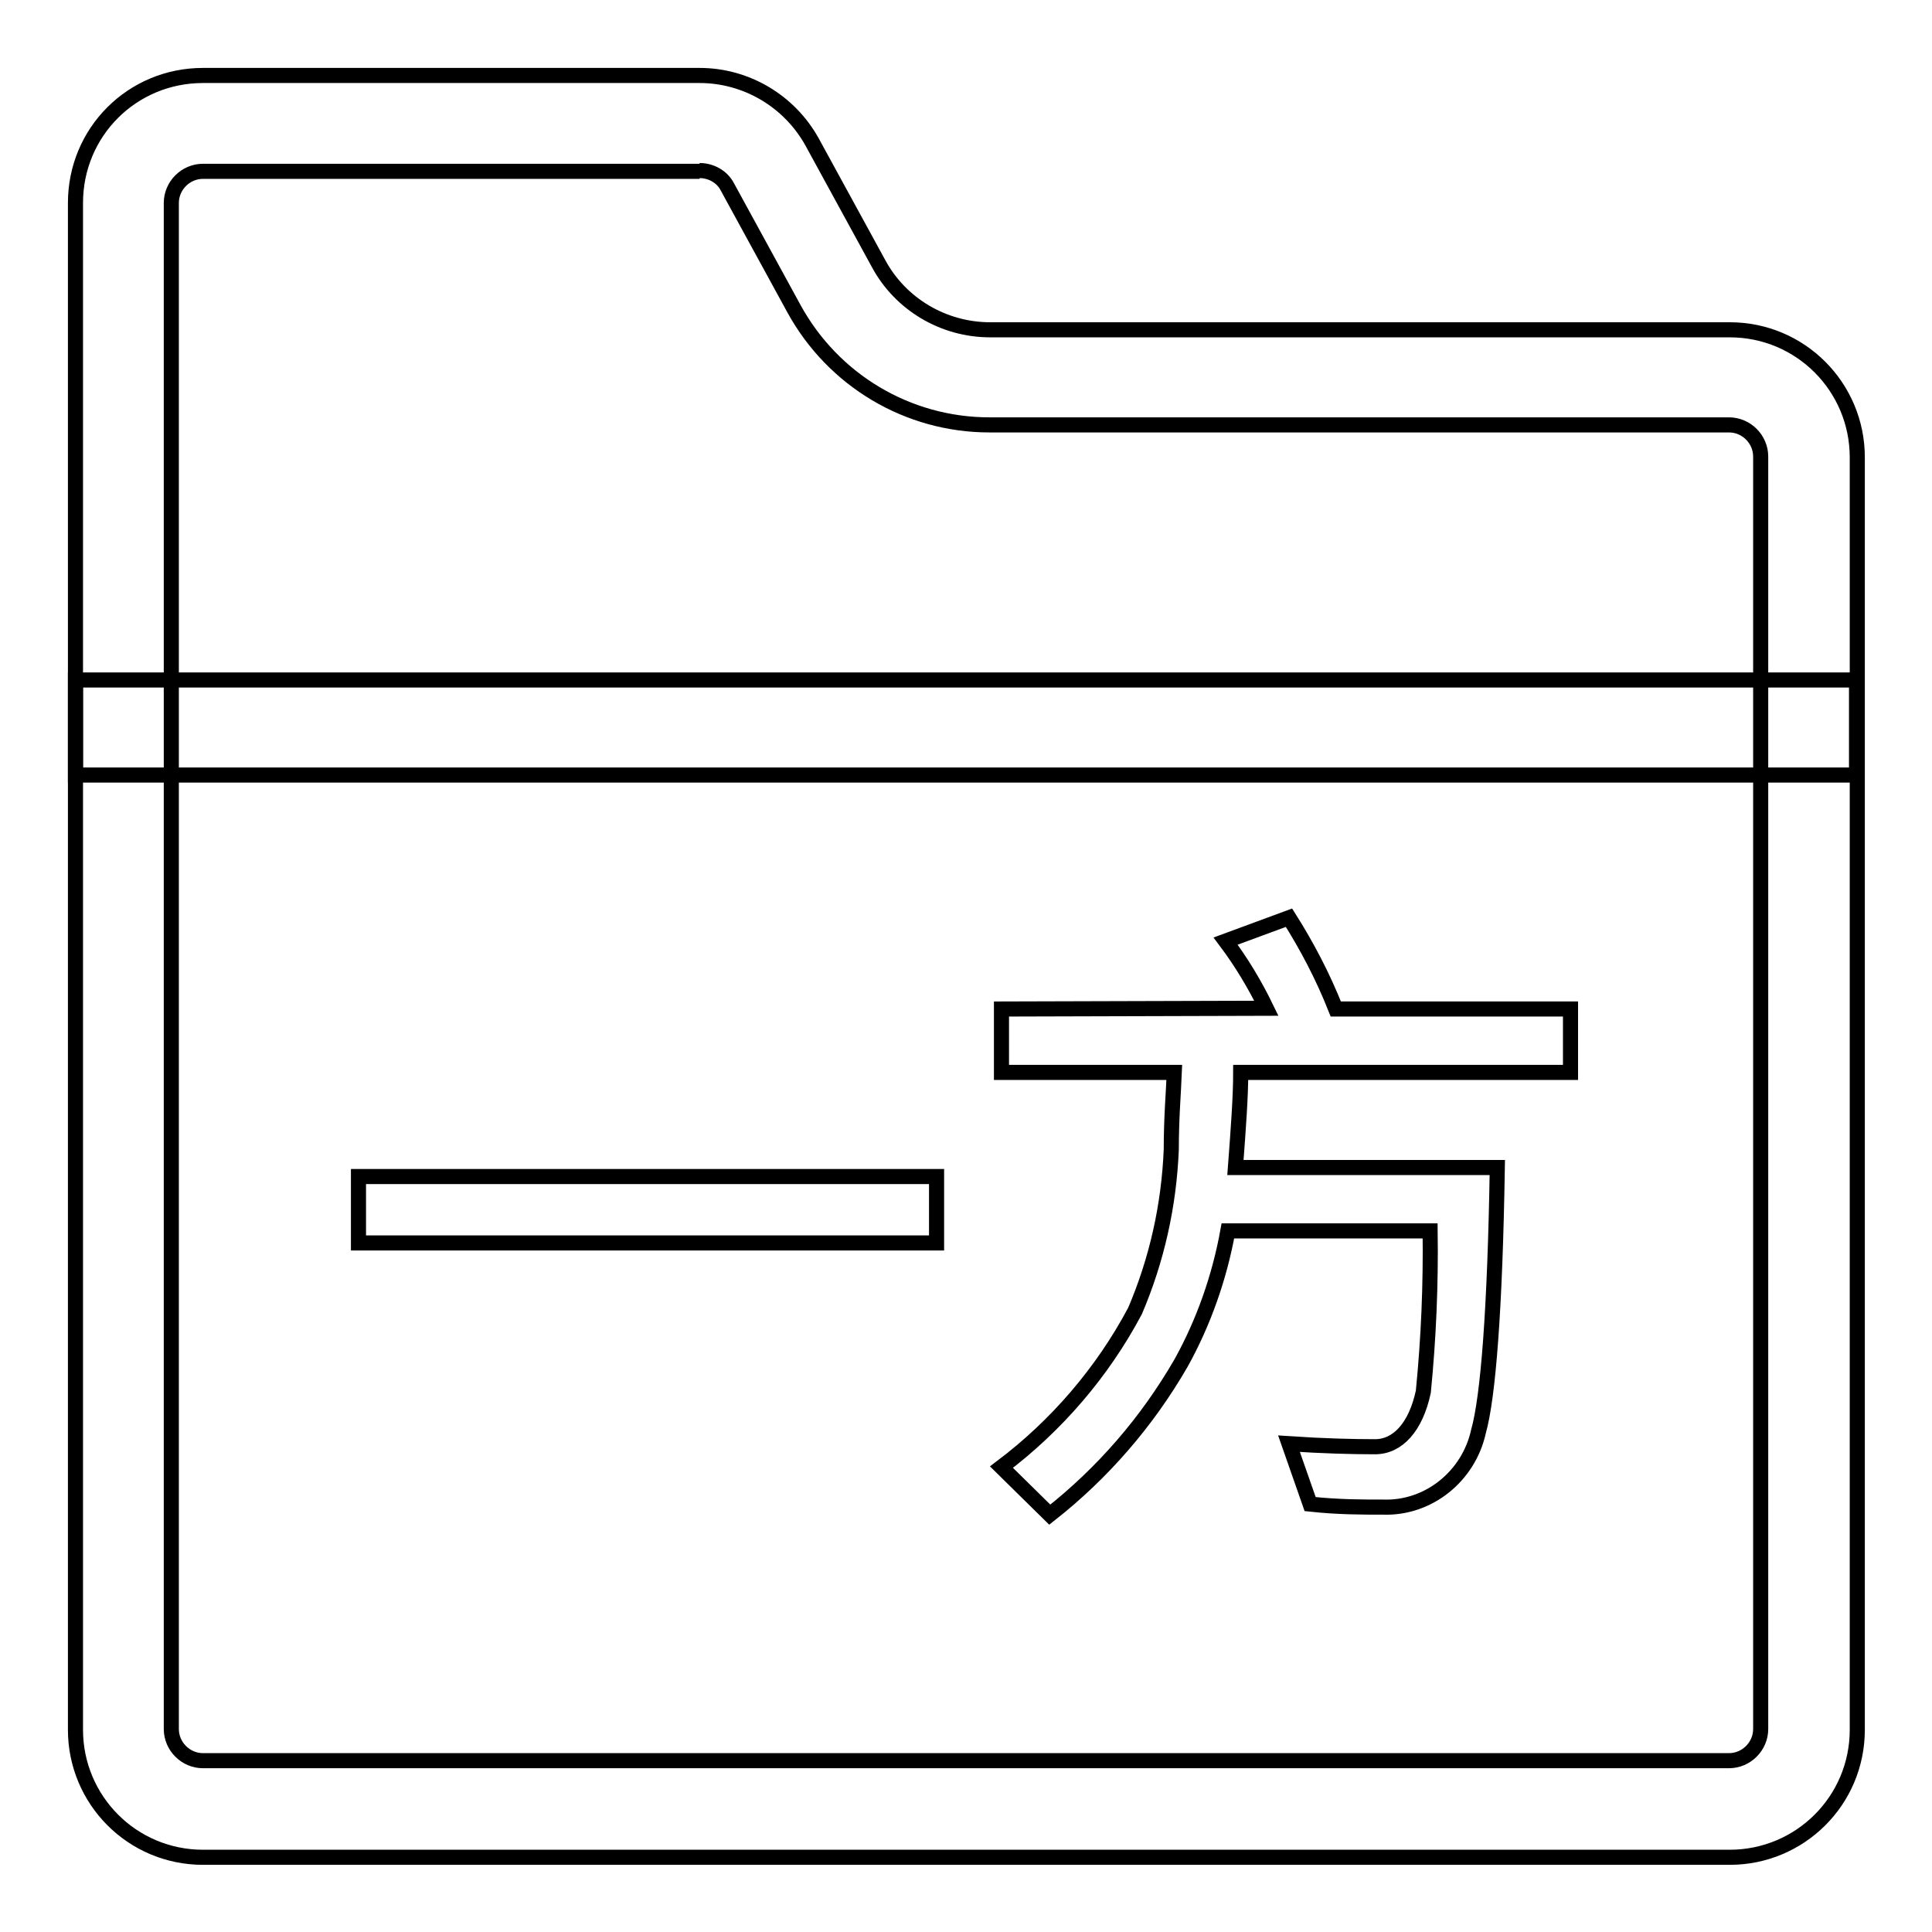 <?xml version="1.0" encoding="utf-8"?>
<!-- Svg Vector Icons : http://www.onlinewebfonts.com/icon -->
<!DOCTYPE svg PUBLIC "-//W3C//DTD SVG 1.1//EN" "http://www.w3.org/Graphics/SVG/1.1/DTD/svg11.dtd">
<svg version="1.1" xmlns="http://www.w3.org/2000/svg" xmlns:xlink="http://www.w3.org/1999/xlink" x="0px" y="0px" viewBox="0 0 256 256" enable-background="new 0 0 256 256" xml:space="preserve">
<g> <path stroke-width="2" fill-opacity="0" stroke="#000000"  d="M92.7,22.6c1.5,0,3,0.8,3.7,2.2l8.8,16.1c5.2,9.5,15.1,15.4,25.9,15.4h98c2.3,0,4.2,1.9,4.2,4.2v168.6 c0,2.3-1.9,4.2-4.2,4.2H26.9c-2.3,0-4.2-1.9-4.2-4.2V26.9c0-2.3,1.9-4.2,4.2-4.2H92.7 M92.7,10H26.9C17.5,10,10,17.5,10,26.9v202.3 c0,9.3,7.5,16.9,16.9,16.9h202.3c9.3,0,16.9-7.5,16.9-16.9V60.6c0-9.3-7.5-16.9-16.9-16.9h-98c-6.2,0-11.9-3.4-14.8-8.8l-8.8-16.1 C104.6,13.4,98.9,10,92.7,10z"/> <path stroke-width="2" fill-opacity="0" stroke="#000000"  d="M246,90.1H10v12.6h236V90.1z M124.1,155.9v8.8H47.5v-8.8H124.1z M167.8,133.6c-1.5-3.1-3.3-6.1-5.4-8.9 l8.4-3.1c2.4,3.8,4.5,7.8,6.2,12.1h31.1v8.4h-43.7c0,3.2-0.3,7.3-0.7,12.6h34.7c-0.3,18.7-1.2,30.4-2.5,35 c-1.3,5.9-6.6,10.2-12.6,10c-2.8,0-6,0-9.7-0.4l-2.8-8c4.5,0.3,8.4,0.4,11.4,0.4c3,0,5.4-2.6,6.4-7.3c0.7-7.1,1-14.2,0.9-21.3 h-26.8c-1.1,6.1-3.2,12.1-6.2,17.5c-4.5,7.8-10.4,14.6-17.4,20.1l-6.4-6.3c7.3-5.5,13.4-12.6,17.7-20.7c2.9-6.8,4.5-14,4.8-21.4 c0-4.2,0.3-7.6,0.4-10.2h-22.9v-8.4L167.8,133.6z"/></g>
</svg>